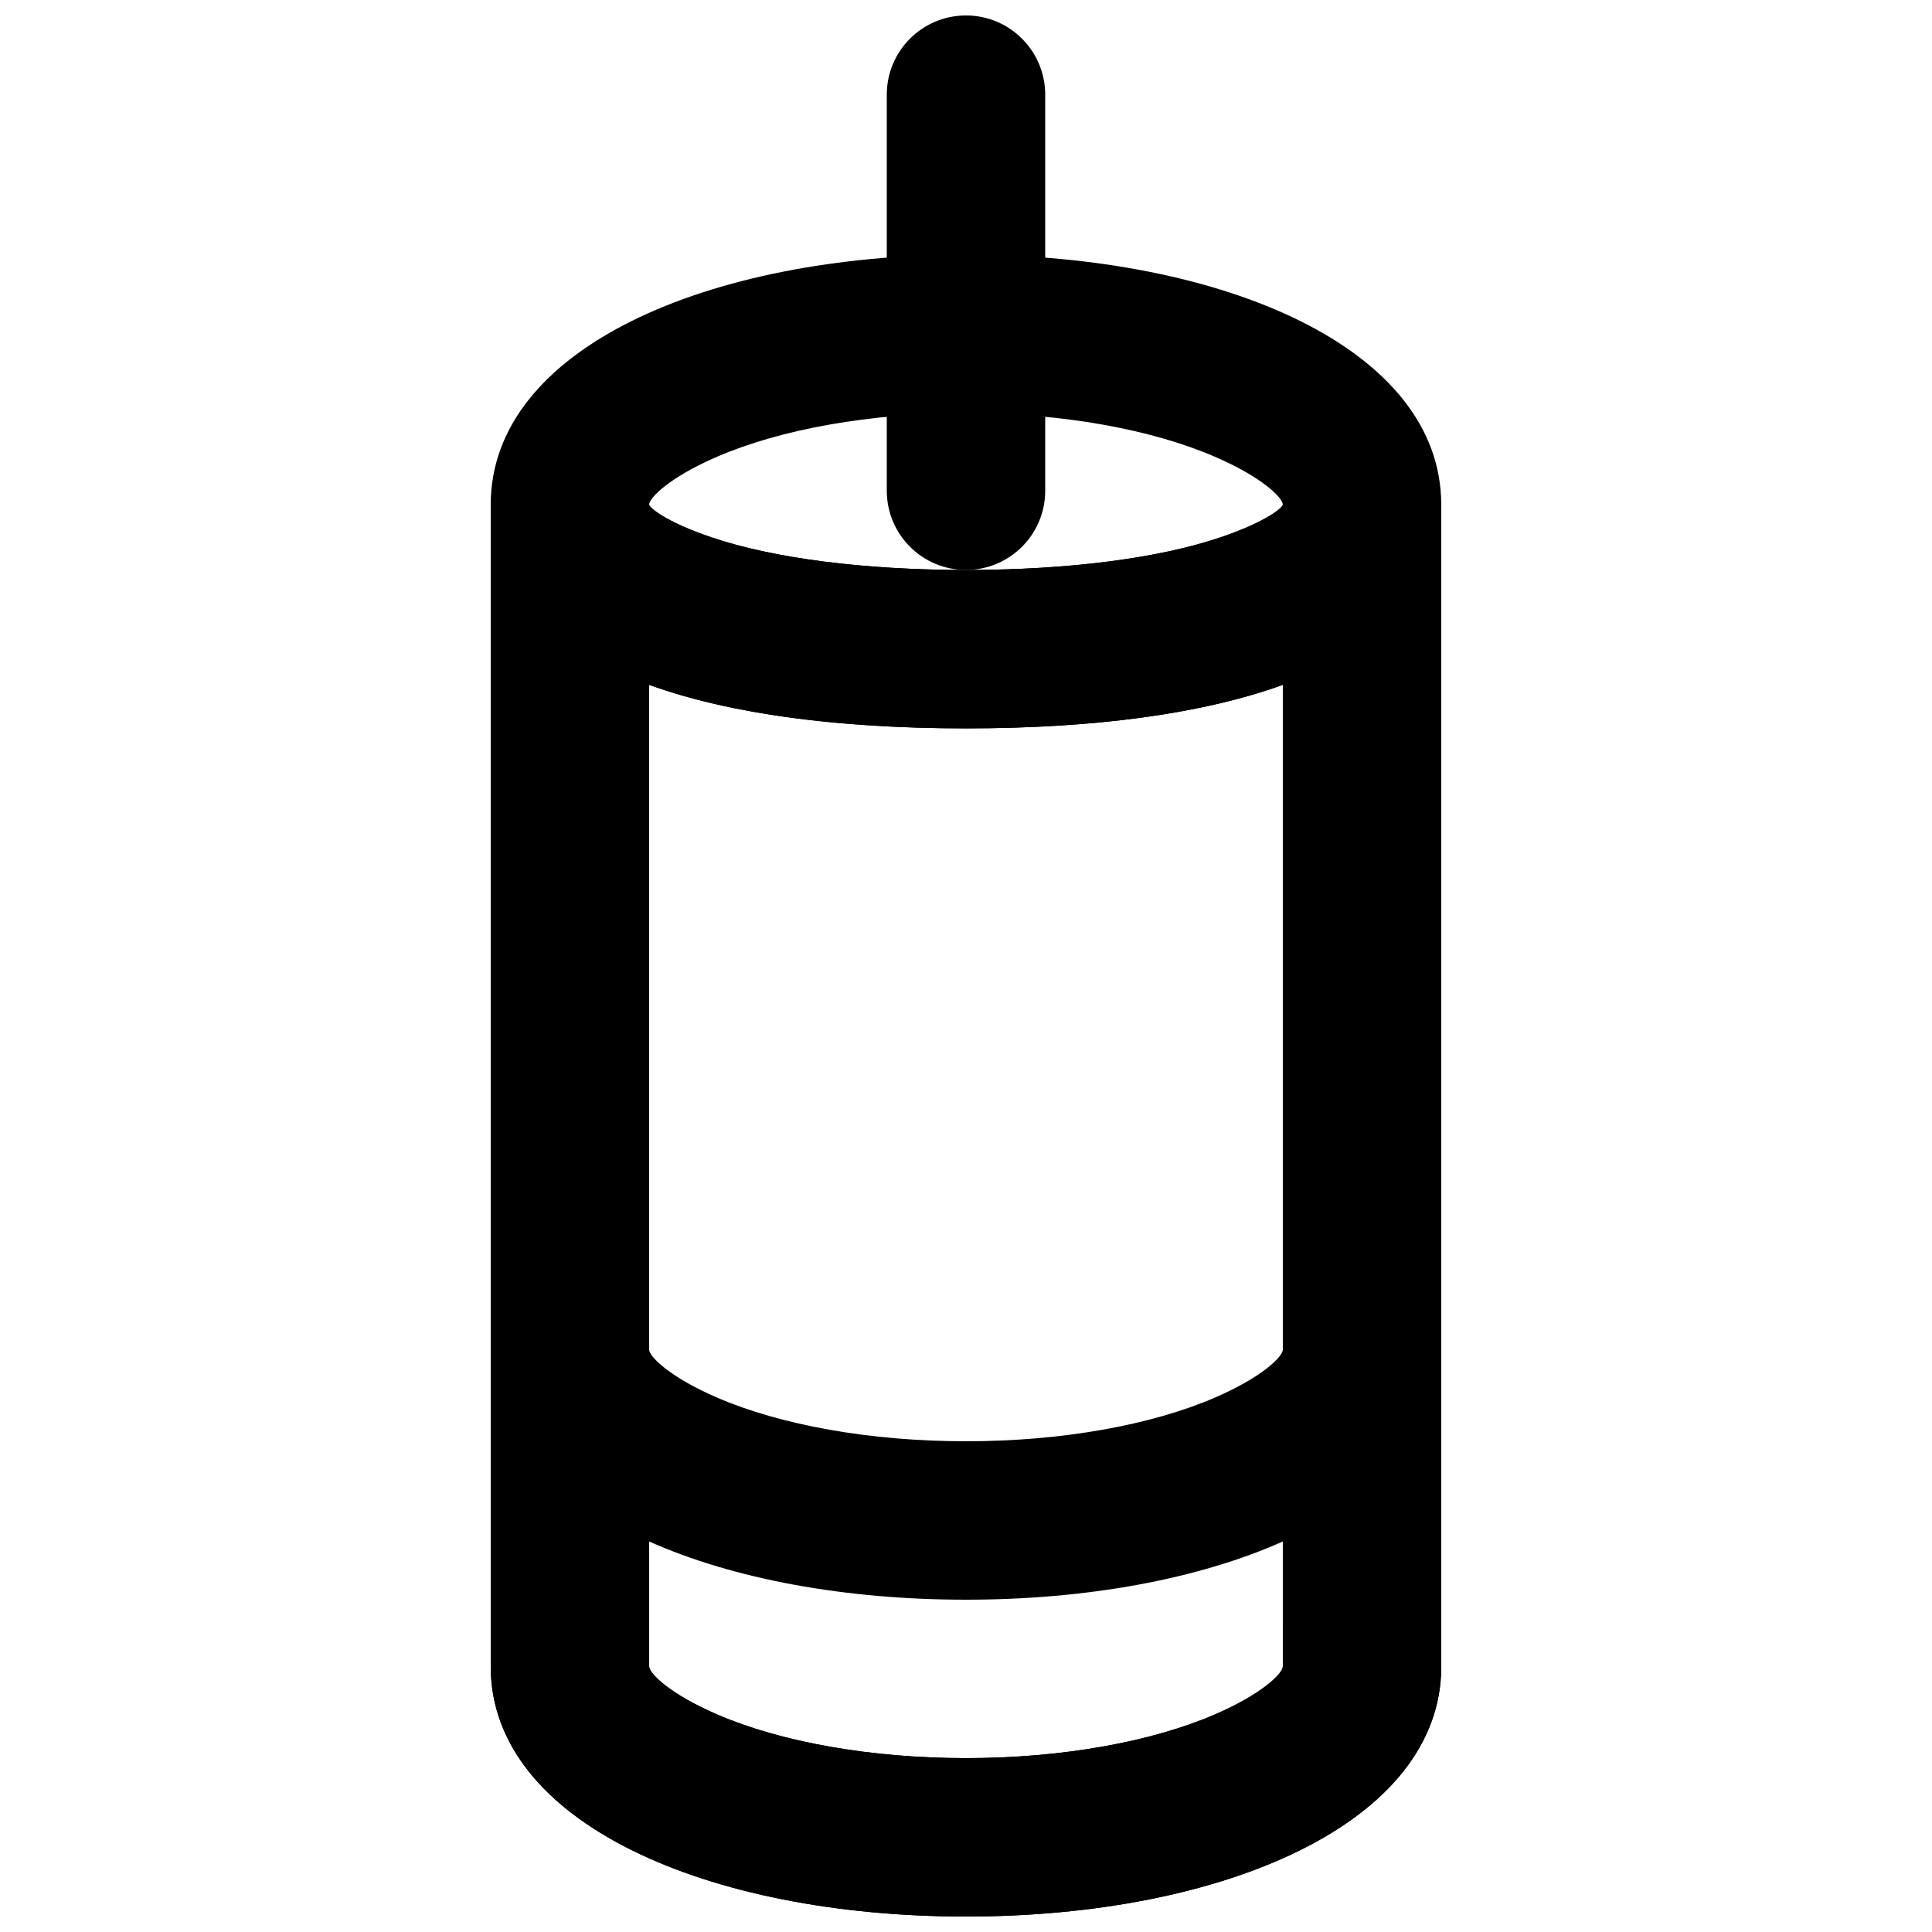 <?xml version="1.0" encoding="UTF-8"?>
<!-- Uploaded to: ICON Repo, www.svgrepo.com, Generator: ICON Repo Mixer Tools -->
<svg width="800px" height="800px" version="1.1" viewBox="144 144 512 512" xmlns="http://www.w3.org/2000/svg">
 <defs>
  <clipPath id="c">
   <path d="m274 277h252v374.9h-252z"/>
  </clipPath>
  <clipPath id="b">
   <path d="m274 501h252v150.9h-252z"/>
  </clipPath>
  <clipPath id="a">
   <path d="m379 148.09h42v147.91h-42z"/>
  </clipPath>
 </defs>
 <path d="m483.96 277.75c0 0.707-4.191 4.465-16.5 8.645-16.32 5.539-40.227 8.652-67.465 8.652s-51.148-3.113-67.469-8.652c-12.309-4.18-16.5-7.938-16.5-8.645 0-1.793 5.356-7.254 18.066-12.738 16.766-7.234 40.406-11.547 65.902-11.547 25.492 0 49.133 4.312 65.898 11.547 12.711 5.484 18.066 10.945 18.066 12.738zm41.984 0c0-41.418-57.602-66.27-125.95-66.27-68.352 0-125.95 24.852-125.95 66.27s52.637 59.281 125.95 59.281c73.312 0 125.95-17.863 125.95-59.281z" fill-rule="evenodd"/>
 <g clip-path="url(#c)">
  <path d="m400 295.04c-27.246 0-51.156-3.113-67.473-8.648-12.309-4.176-16.496-7.934-16.496-8.648h-41.984v307.89c0 41.418 57.602 66.27 125.95 66.27 68.348 0 125.95-24.852 125.95-66.27v-307.89h-41.984c0 0.715-4.188 4.473-16.496 8.648-16.316 5.535-40.223 8.648-67.469 8.648zm83.965 30.453v260.14c0 1.793-5.356 7.254-18.066 12.738-16.766 7.234-40.406 11.547-65.898 11.547-25.496 0-49.137-4.312-65.902-11.547-12.711-5.484-18.066-10.945-18.066-12.738v-260.14c21.754 7.863 50.73 11.531 83.969 11.531 33.234 0 62.211-3.668 83.965-11.531z" fill-rule="evenodd"/>
 </g>
 <g clip-path="url(#b)">
  <path d="m400 525.95c-25.496 0-49.137-4.312-65.902-11.547-12.711-5.484-18.066-10.945-18.066-12.738h-41.984v83.969c0 41.418 57.602 66.27 125.95 66.27 68.348 0 125.95-24.852 125.95-66.27v-83.969h-41.984c0 1.793-5.356 7.254-18.066 12.738-16.766 7.234-40.406 11.547-65.898 11.547zm83.965 59.684c0 1.793-5.356 7.254-18.066 12.738-16.766 7.234-40.406 11.547-65.898 11.547-25.496 0-49.137-4.312-65.902-11.547-12.711-5.484-18.066-10.945-18.066-12.738v-33.121c22.461 10 52.043 15.422 83.969 15.422s61.504-5.422 83.965-15.422z" fill-rule="evenodd"/>
 </g>
 <g clip-path="url(#a)">
  <path d="m420.99 274.05v-104.96c0-11.594-9.398-20.992-20.992-20.992s-20.992 9.398-20.992 20.992v104.96c0 11.594 9.398 20.992 20.992 20.992s20.992-9.398 20.992-20.992z" fill-rule="evenodd"/>
 </g>
</svg>